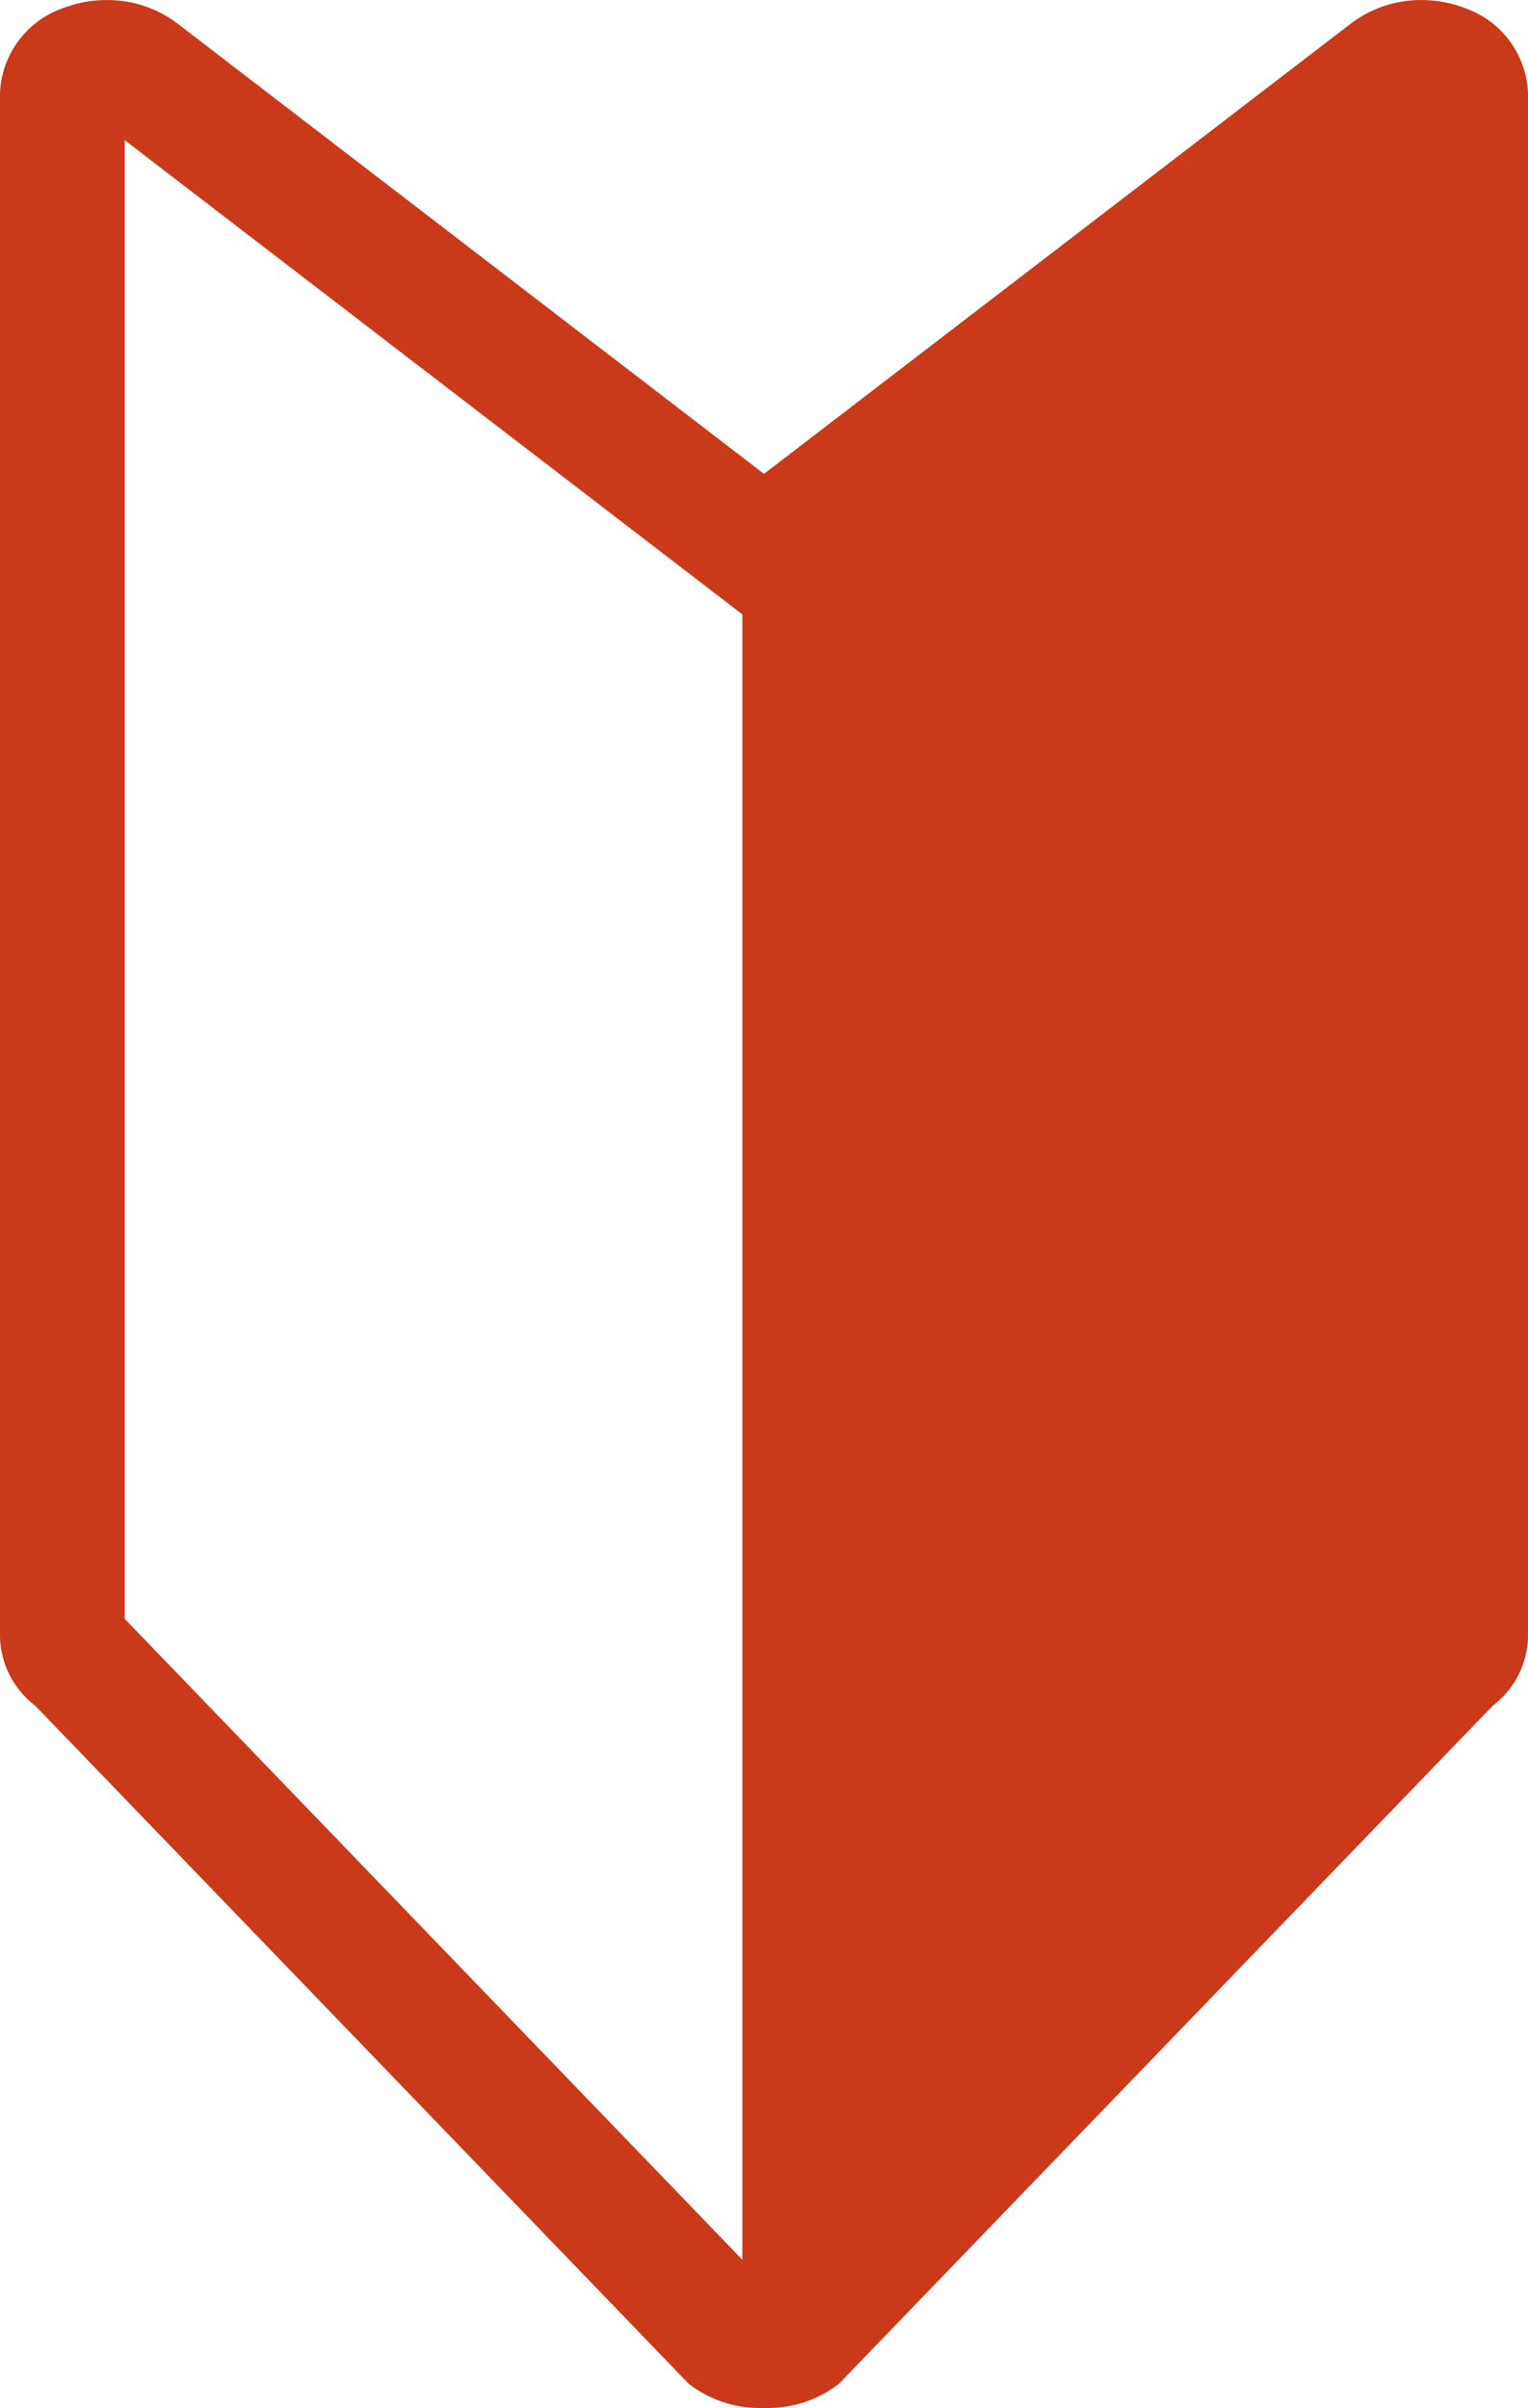 <svg xmlns="http://www.w3.org/2000/svg" width="23.518" height="37.063" viewBox="0 0 23.518 37.063"><defs><clipPath id="a"><path fill="#c9391a" d="M0 0h23.518v37.063H0z"/></clipPath></defs><g clip-path="url(#a)"><path d="M22.541.123a1.838 1.838 0 00-.664-.122 1.779 1.779 0 00-1.1.373l-9.018 6.92L2.745.373A1.778 1.778 0 001.642.001a1.839 1.839 0 00-.665.122A1.445 1.445 0 000 1.439v23.746a1.365 1.365 0 00.539 1.066L10.6 36.691a1.779 1.779 0 001.1.373h.113a1.779 1.779 0 001.1-.373l10.066-10.44a1.366 1.366 0 00.539-1.066V1.439a1.444 1.444 0 00-.977-1.316m-11.115 34.66l-9.507-9.866V2.157l9.507 7.3z" fill="#c9391a"/></g></svg>